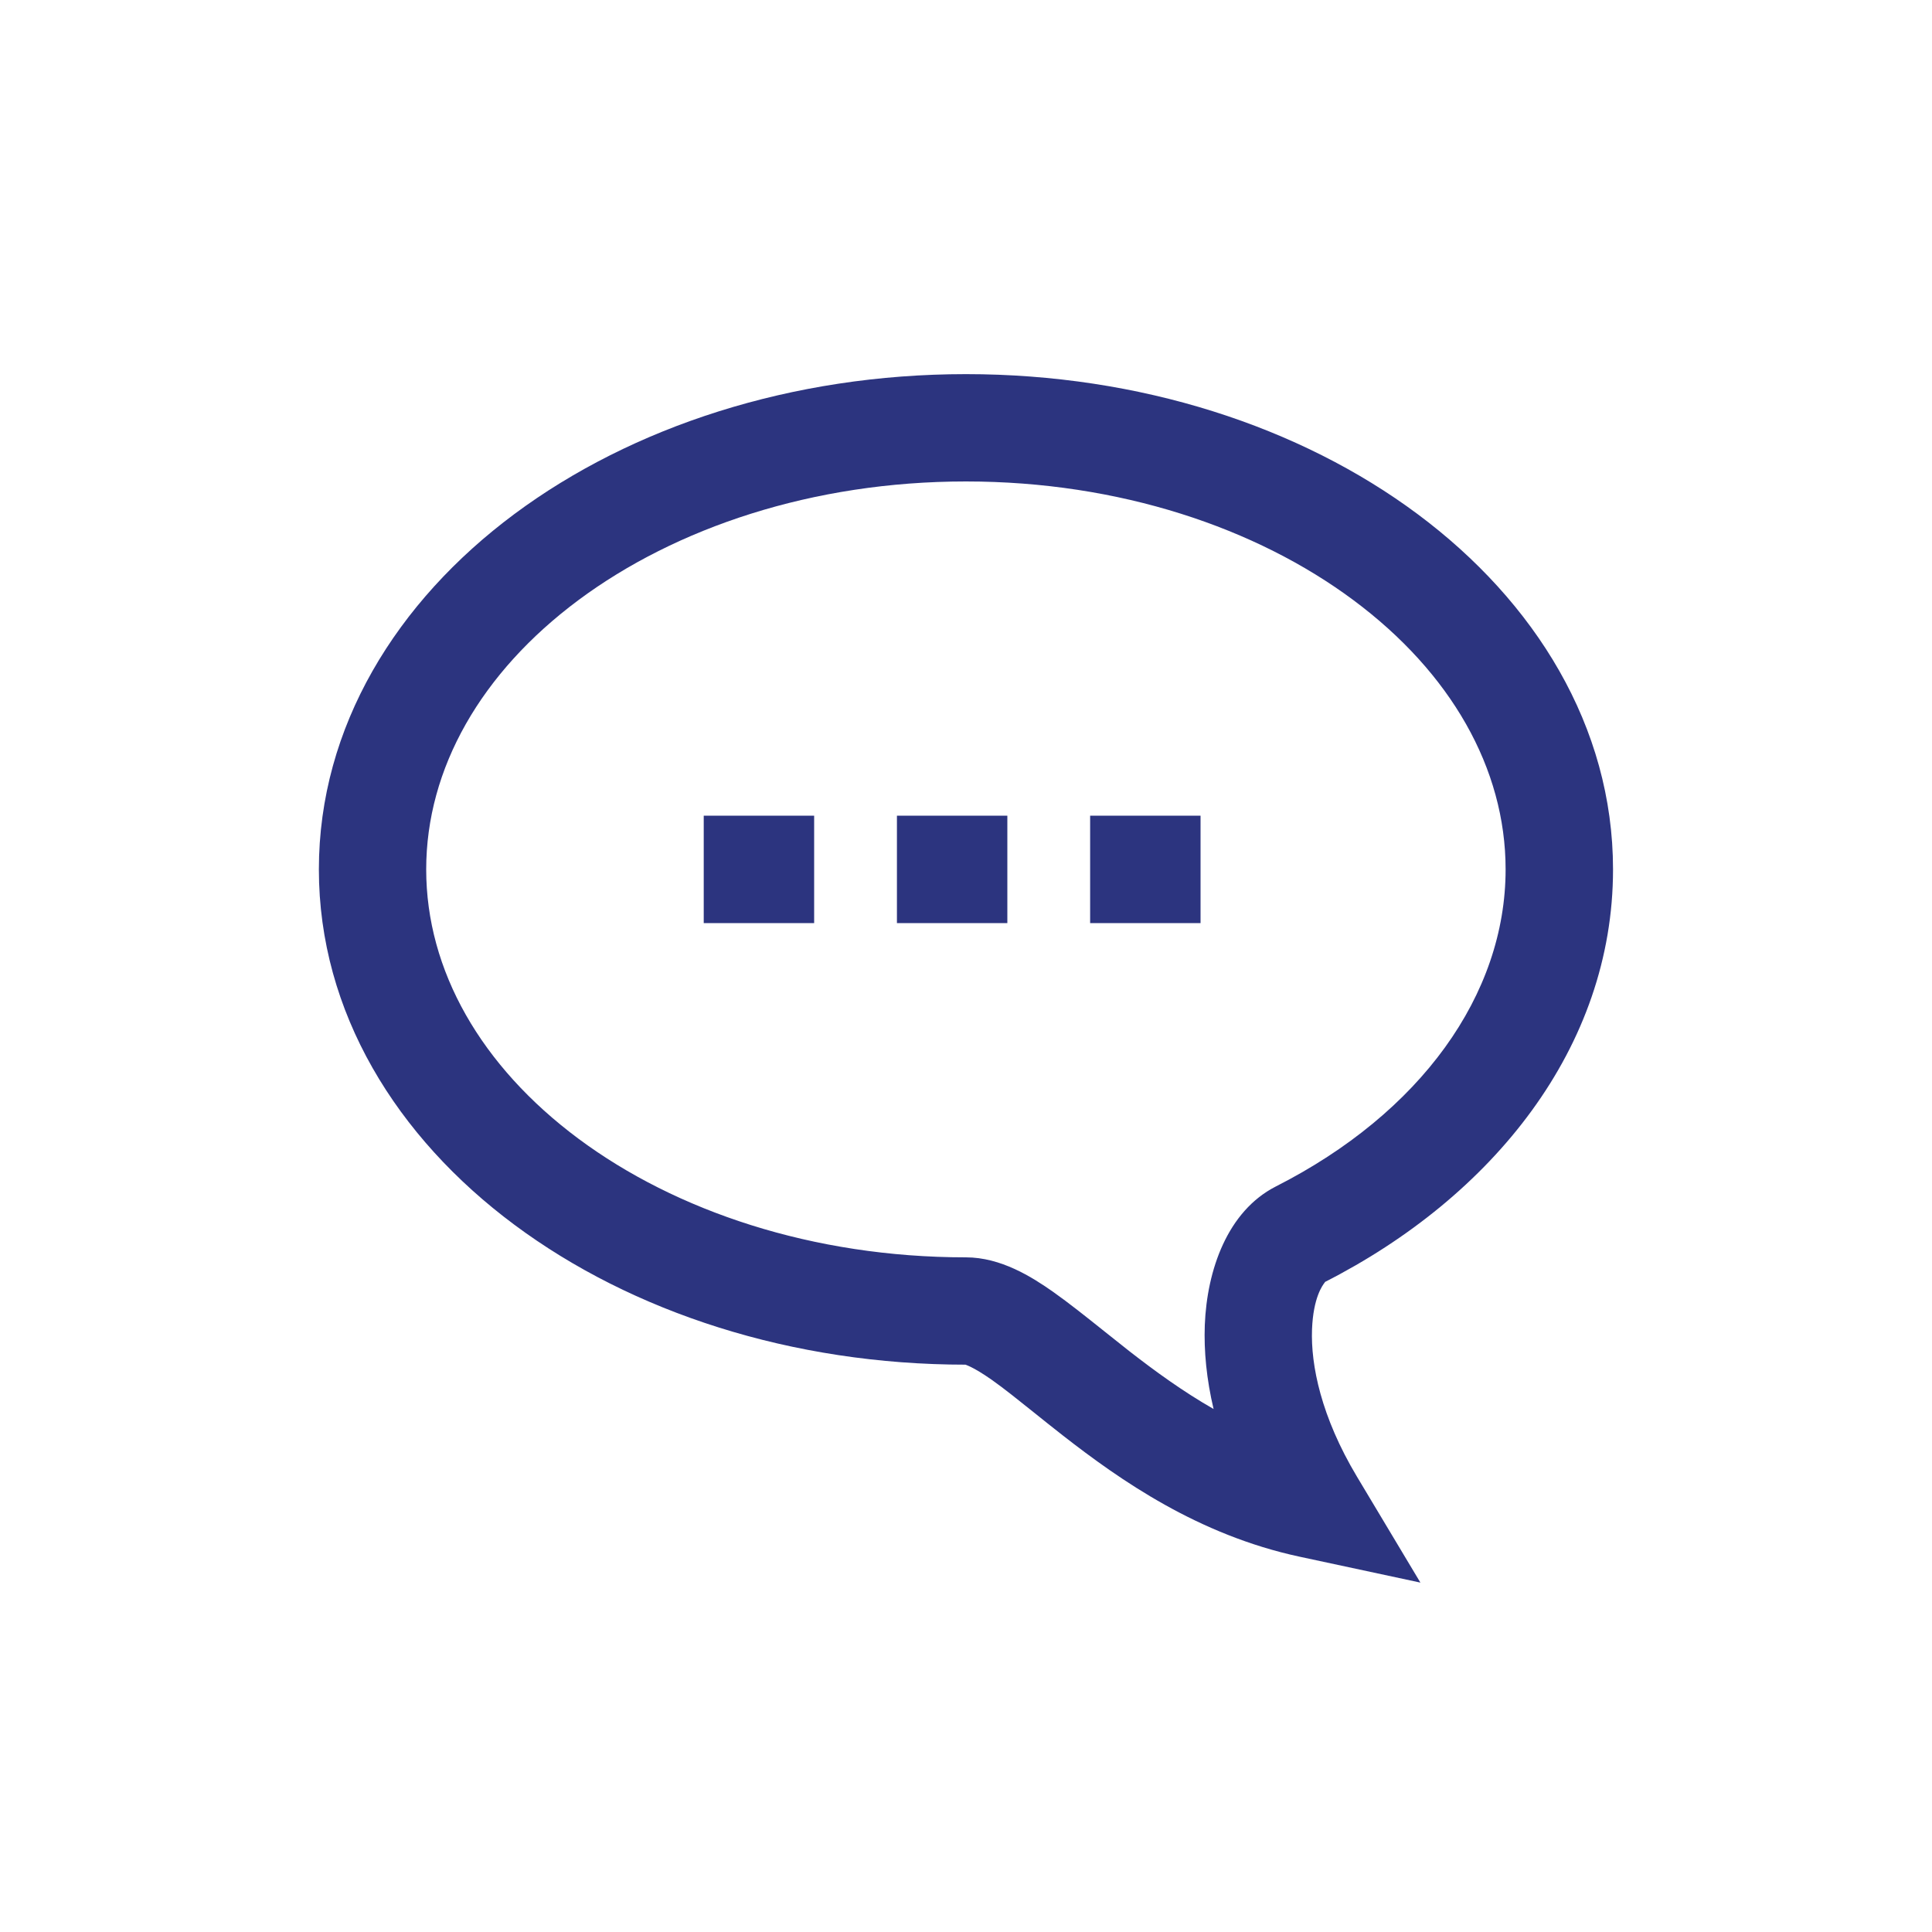 <svg width="20" height="20" viewBox="0 0 20 20" fill="none" xmlns="http://www.w3.org/2000/svg">
<path fill-rule="evenodd" clip-rule="evenodd" d="M5.987 6.213C4.981 6.962 4.412 7.954 4.412 9C4.412 10.047 4.981 11.038 5.987 11.787C6.994 12.536 8.411 13.016 9.999 13.016C10.361 13.016 10.681 13.218 10.903 13.374C11.063 13.487 11.246 13.633 11.43 13.78C11.517 13.849 11.604 13.919 11.688 13.985C11.959 14.196 12.248 14.406 12.563 14.586C12.49 14.278 12.462 13.986 12.472 13.718C12.494 13.147 12.707 12.537 13.208 12.282C14.705 11.522 15.586 10.298 15.586 9C15.586 7.954 15.018 6.962 14.011 6.213C13.005 5.464 11.588 4.984 9.999 4.984C8.411 4.984 6.994 5.464 5.987 6.213ZM5.324 5.322C6.541 4.417 8.195 3.873 9.999 3.873C11.803 3.873 13.458 4.416 14.675 5.322C15.891 6.227 16.698 7.522 16.698 9C16.698 10.842 15.454 12.387 13.712 13.273C13.719 13.269 13.719 13.27 13.713 13.277C13.691 13.306 13.595 13.431 13.582 13.761C13.568 14.132 13.676 14.666 14.047 15.286L14.704 16.383L13.454 16.115C12.402 15.889 11.597 15.323 11.004 14.861C10.89 14.772 10.789 14.691 10.697 14.617C10.533 14.486 10.397 14.376 10.264 14.282C10.068 14.145 9.995 14.129 9.995 14.127C9.995 14.127 9.997 14.127 9.999 14.127C8.195 14.127 6.541 13.584 5.324 12.678C4.107 11.773 3.301 10.479 3.301 9C3.301 7.522 4.107 6.227 5.324 5.322Z" fill="#2C347F"/>
<path fill-rule="evenodd" clip-rule="evenodd" d="M8.428 9.556H7.285V8.444H8.428V9.556Z" fill="#2C347F"/>
<path fill-rule="evenodd" clip-rule="evenodd" d="M10.428 9.556H9.285V8.444H10.428V9.556Z" fill="#2C347F"/>
<path fill-rule="evenodd" clip-rule="evenodd" d="M12.428 9.556H11.285V8.444H12.428V9.556Z" fill="#2C347F"/>
</svg>

